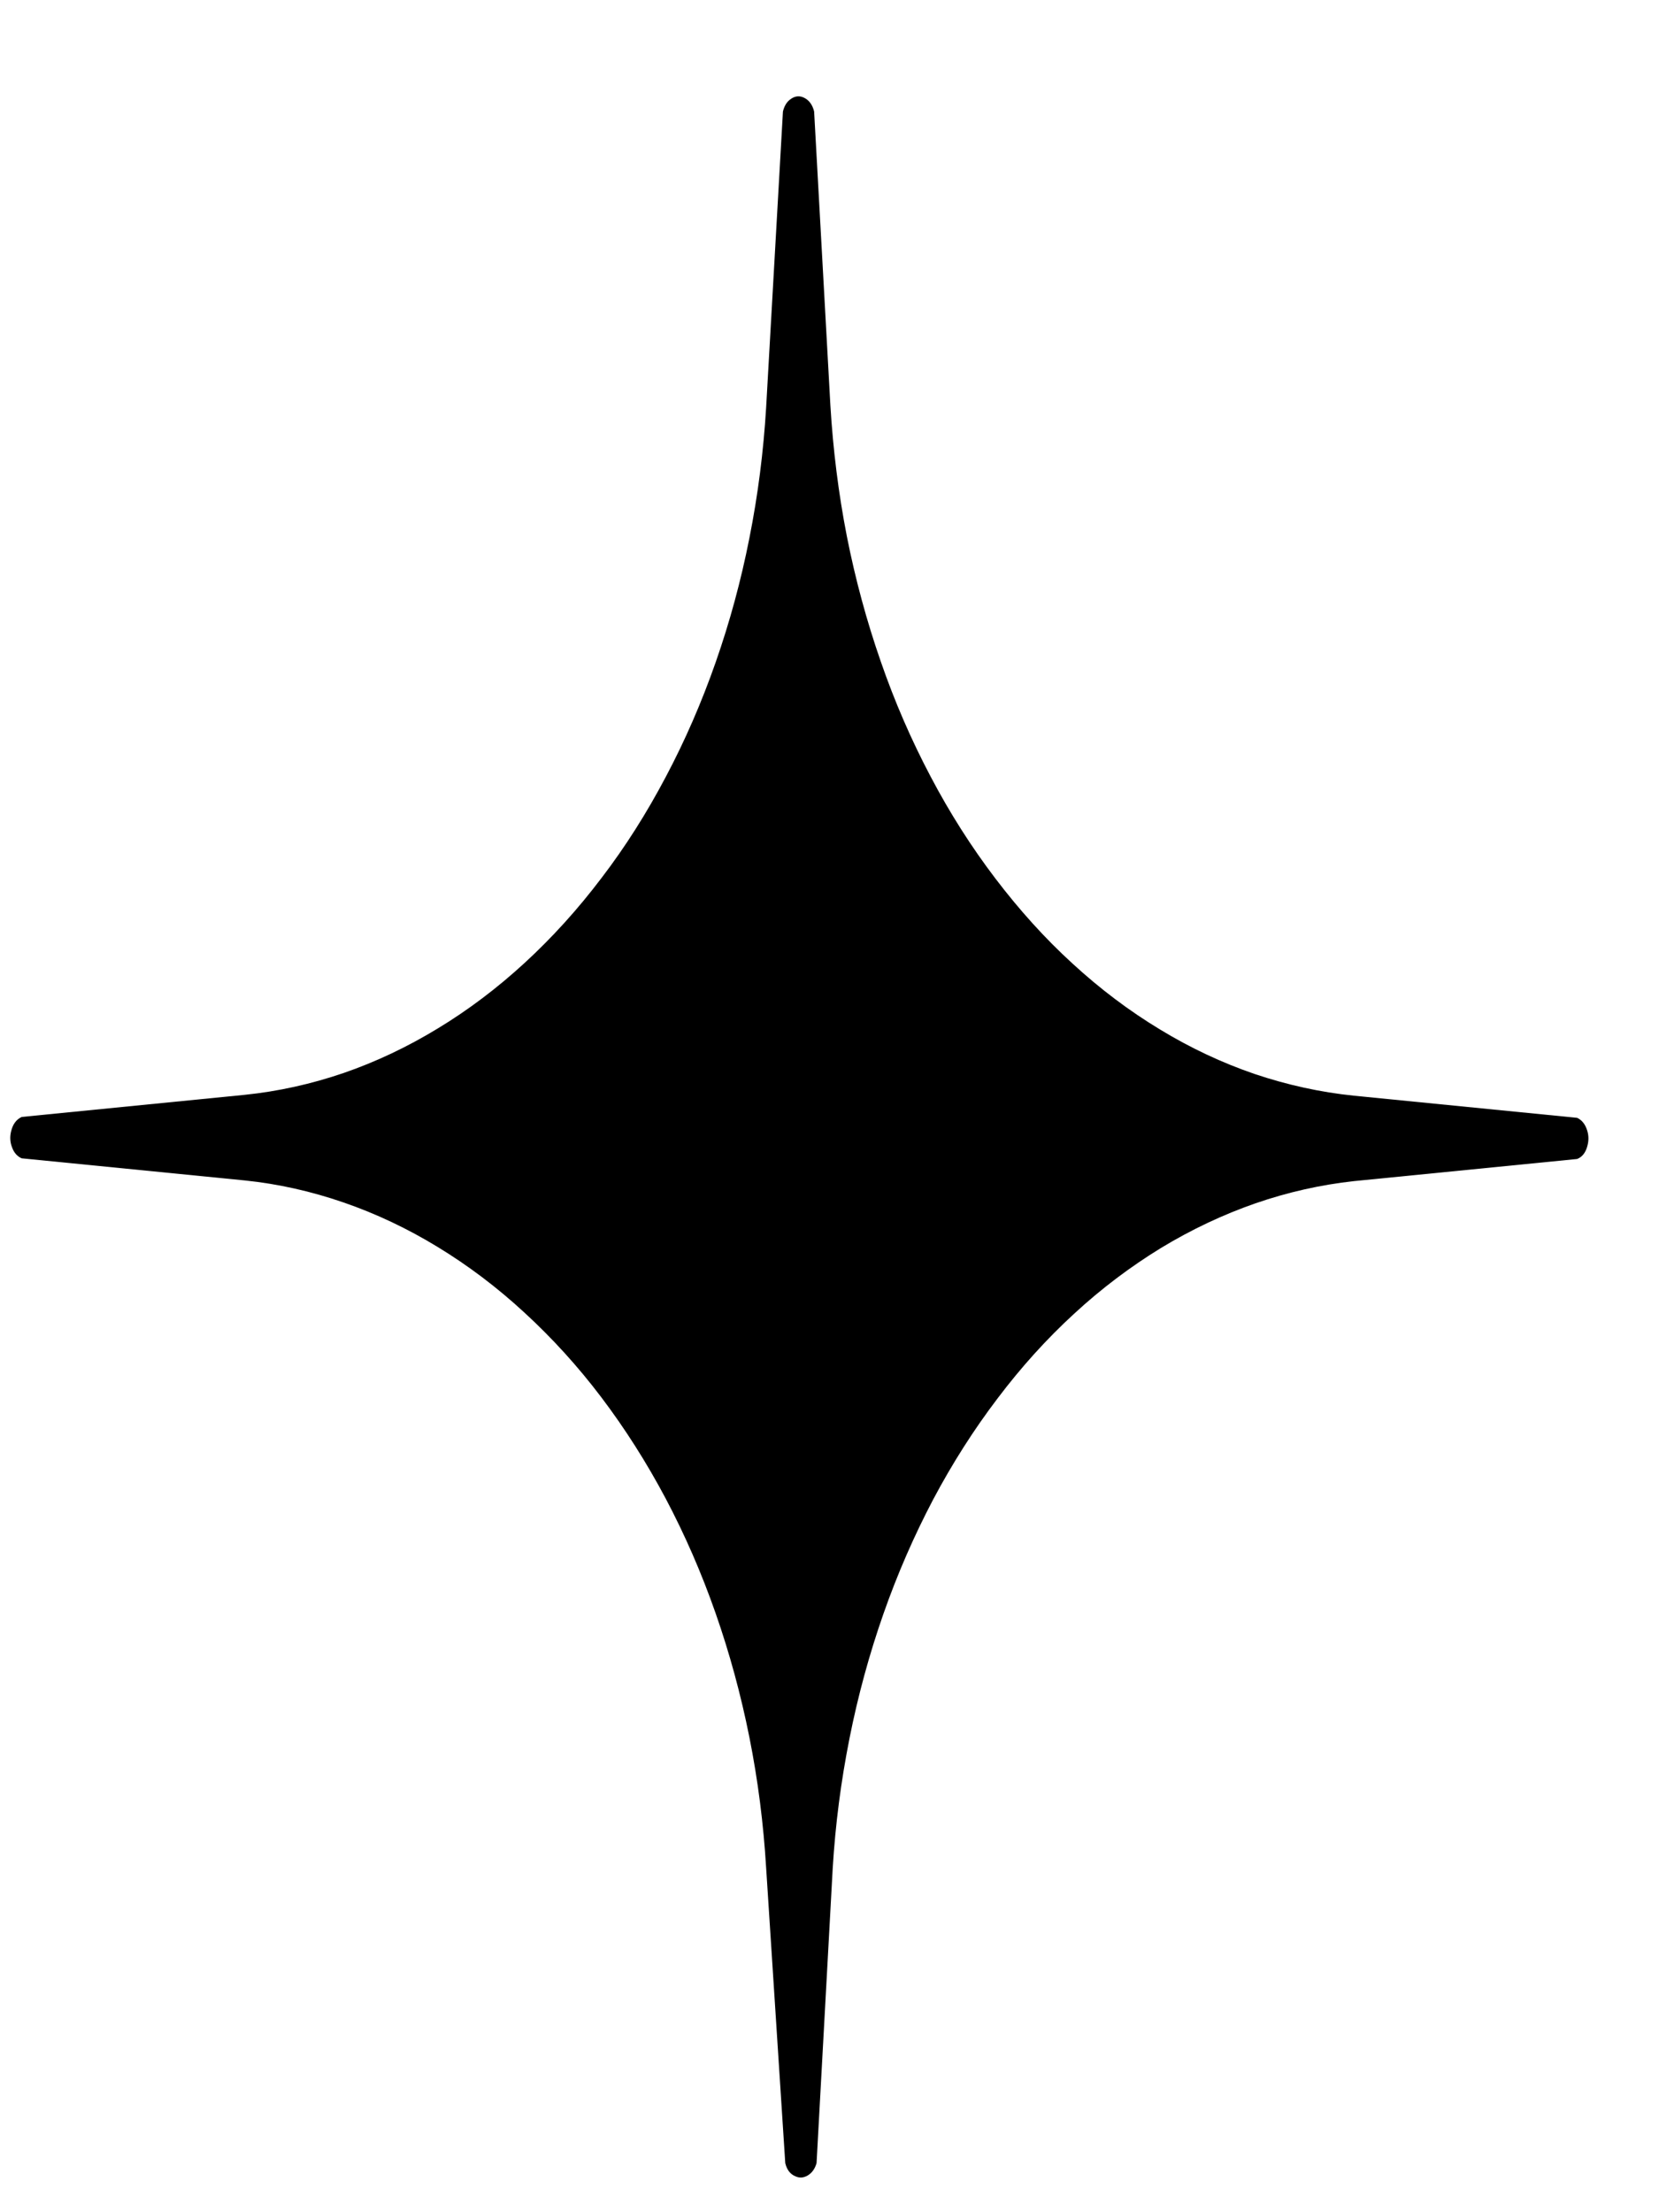 <svg width="15" height="20" viewBox="0 0 15 20" fill="none" xmlns="http://www.w3.org/2000/svg">
<path d="M12.243 9.906L14.26 10.106C14.298 10.124 14.327 10.156 14.345 10.204C14.364 10.253 14.367 10.303 14.354 10.354C14.339 10.417 14.308 10.459 14.26 10.478L12.243 10.678C11.941 10.711 11.644 10.778 11.351 10.879C11.058 10.981 10.774 11.115 10.498 11.282C10.224 11.45 9.961 11.647 9.713 11.876C9.464 12.104 9.233 12.36 9.02 12.642C8.805 12.925 8.611 13.229 8.437 13.557C8.265 13.884 8.114 14.229 7.987 14.592C7.86 14.955 7.758 15.328 7.681 15.715C7.604 16.102 7.553 16.493 7.529 16.891L7.383 19.556C7.368 19.608 7.342 19.644 7.304 19.667C7.266 19.69 7.228 19.693 7.189 19.674C7.144 19.655 7.114 19.615 7.1 19.556L6.927 16.885C6.903 16.487 6.853 16.094 6.776 15.708C6.699 15.322 6.597 14.947 6.47 14.584C6.343 14.221 6.193 13.877 6.019 13.548C5.846 13.222 5.652 12.917 5.438 12.634C5.224 12.351 4.992 12.097 4.743 11.868C4.495 11.639 4.234 11.442 3.958 11.274C3.683 11.106 3.399 10.972 3.106 10.871C2.813 10.77 2.515 10.703 2.213 10.672L0.196 10.472C0.157 10.455 0.127 10.423 0.109 10.373C0.09 10.324 0.088 10.274 0.102 10.222C0.117 10.162 0.149 10.12 0.196 10.098L2.213 9.898C2.515 9.867 2.813 9.801 3.106 9.701C3.399 9.6 3.684 9.465 3.958 9.298C4.234 9.131 4.496 8.933 4.744 8.705C4.993 8.476 5.225 8.22 5.439 7.937C5.654 7.656 5.847 7.351 6.02 7.023C6.194 6.695 6.344 6.35 6.471 5.987C6.598 5.624 6.7 5.249 6.776 4.863C6.853 4.476 6.903 4.084 6.927 3.685L7.079 1.008C7.092 0.955 7.116 0.917 7.153 0.893C7.19 0.868 7.228 0.864 7.267 0.882C7.314 0.904 7.346 0.946 7.361 1.008L7.508 3.665C7.532 4.065 7.581 4.46 7.657 4.849C7.734 5.238 7.836 5.614 7.963 5.979C8.089 6.344 8.24 6.691 8.415 7.022C8.588 7.351 8.783 7.657 8.999 7.941C9.215 8.225 9.447 8.483 9.697 8.711C9.947 8.941 10.21 9.139 10.488 9.307C10.764 9.475 11.05 9.609 11.345 9.71C11.64 9.809 11.939 9.875 12.243 9.906Z" fill="black"/>
</svg>
